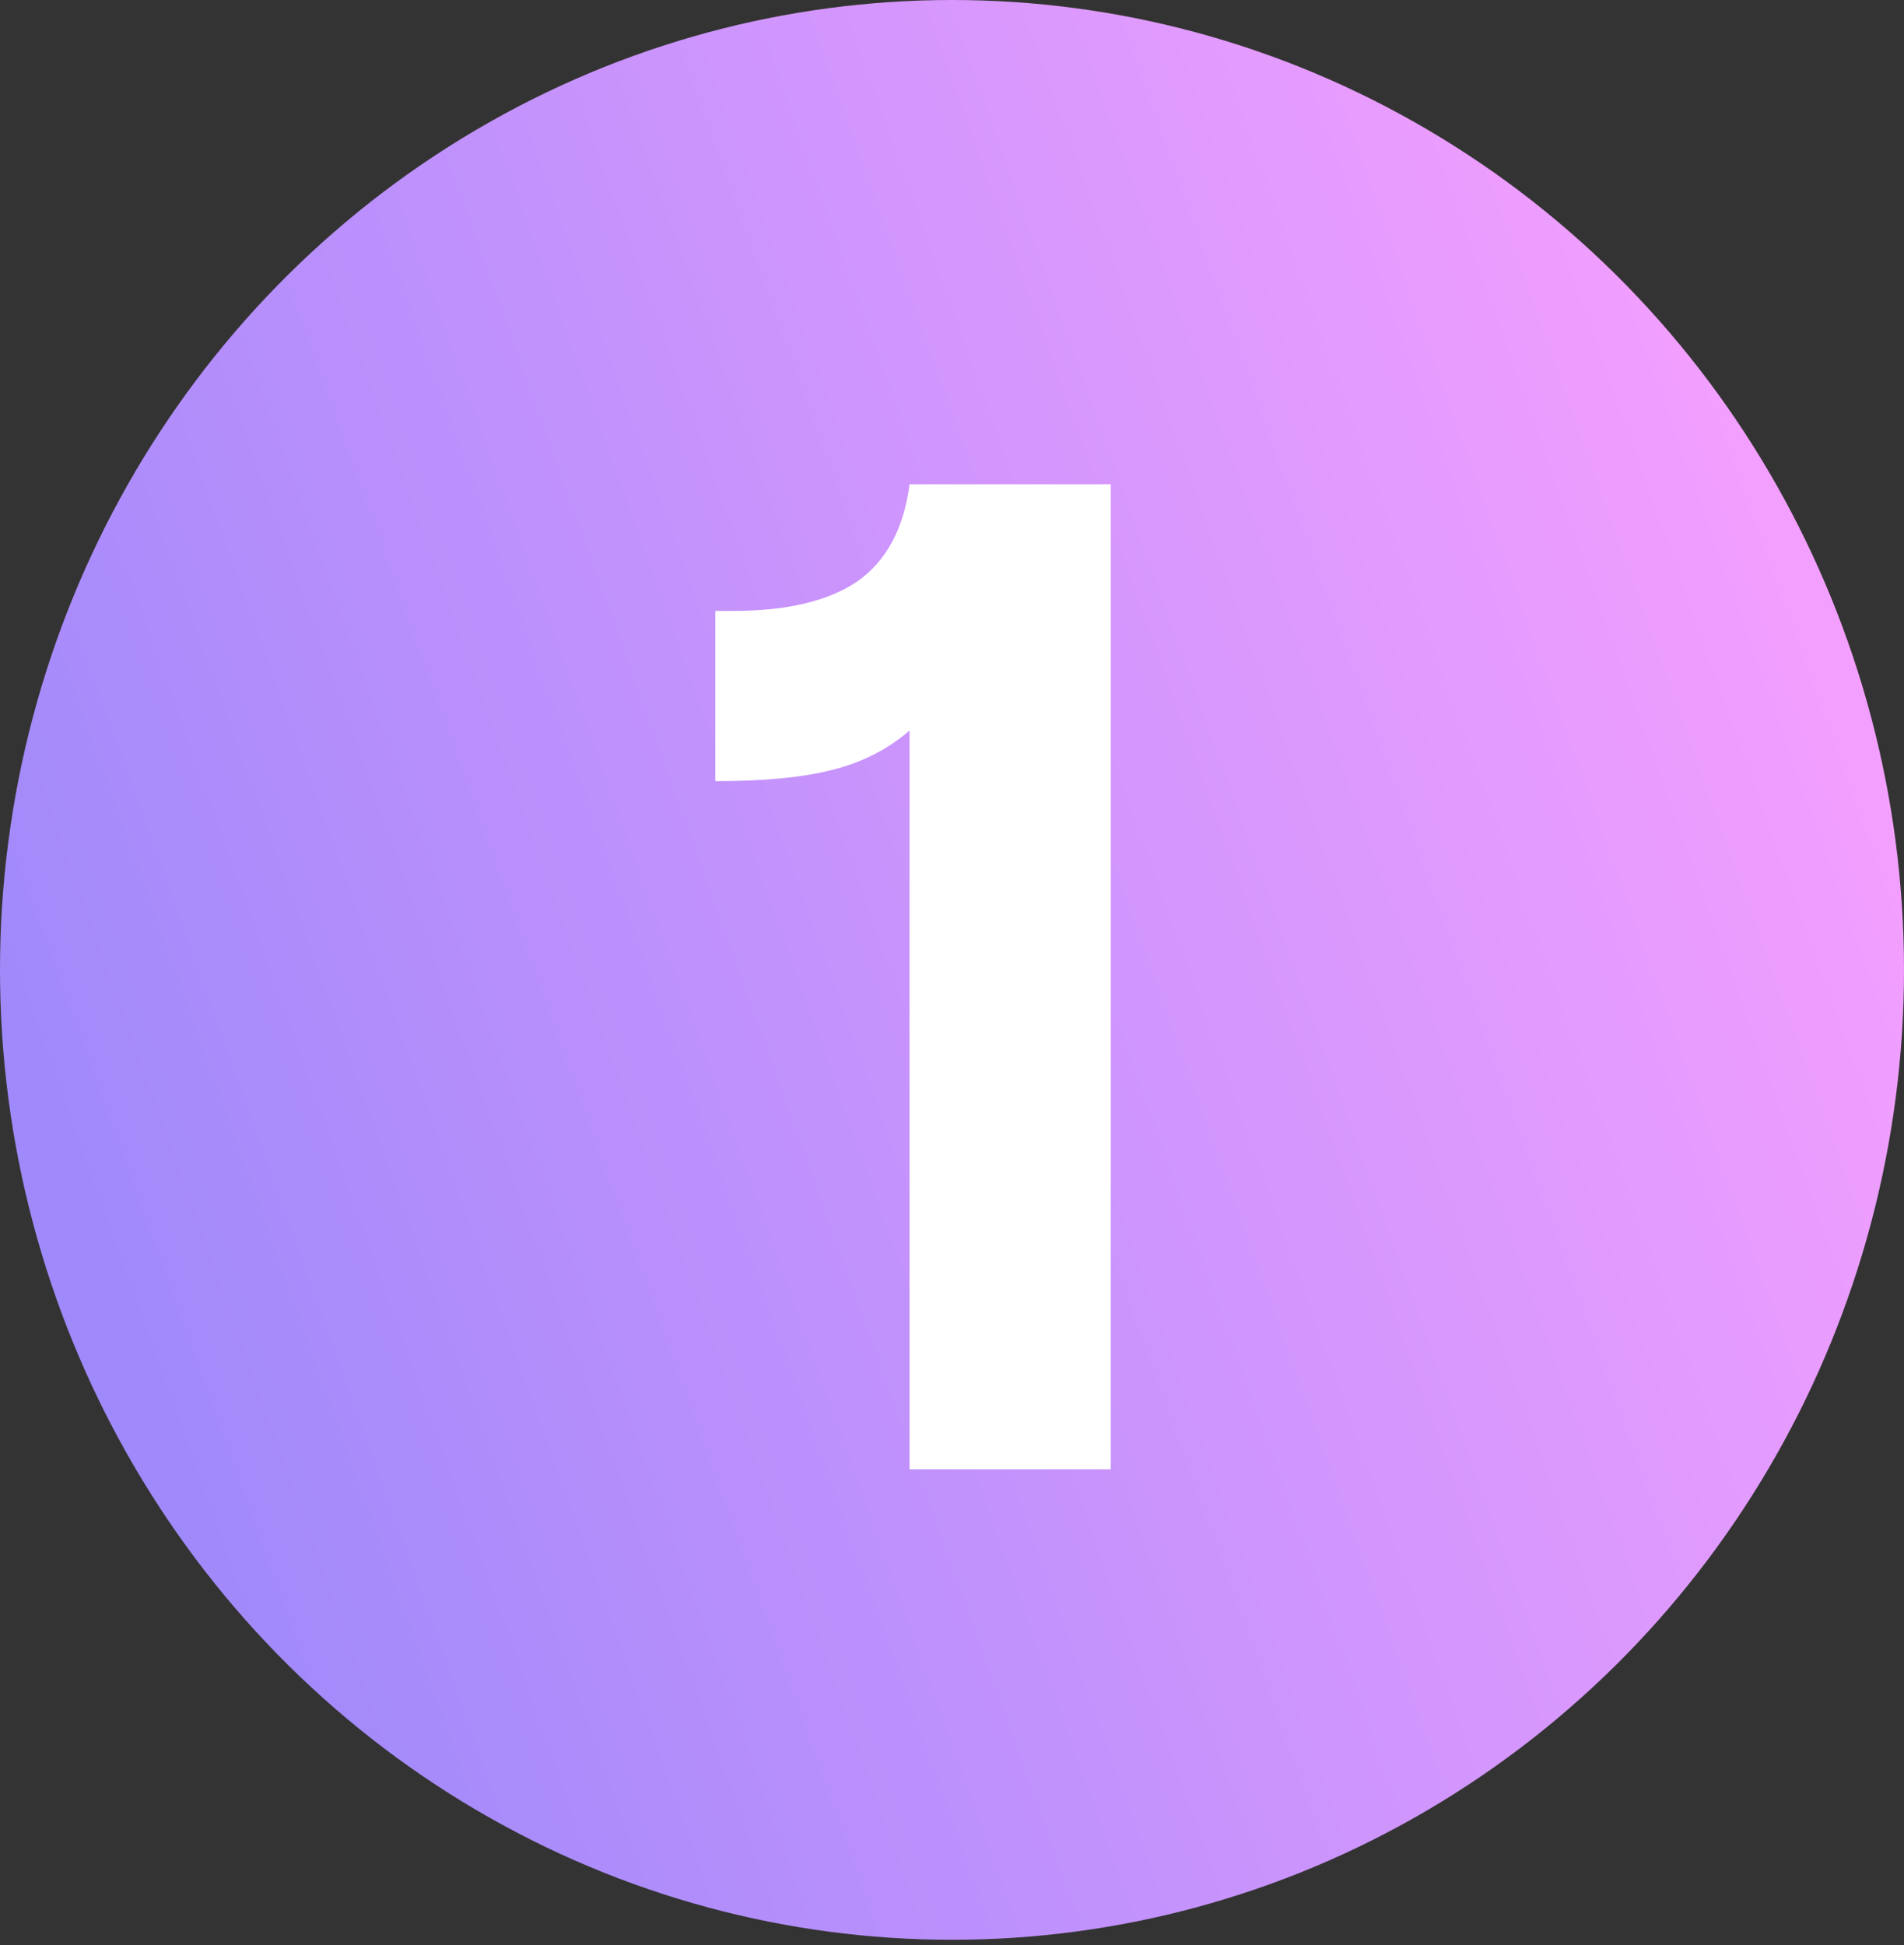 <svg width="92" height="94" viewBox="0 0 92 94" fill="none" xmlns="http://www.w3.org/2000/svg">
<rect x="0" y="0" width="92" height="94" fill="#333333" stroke="none"/>
<ellipse cx="46" cy="46.868" rx="46" ry="46.868" fill="url(#paint0_linear_2564_13383)"/>
<path d="M43.948 35.3C42.905 36.207 41.659 36.841 40.208 37.204C38.803 37.567 36.921 37.748 34.564 37.748L34.564 29.52L35.448 29.52C38.032 29.52 40.027 29.044 41.432 28.092C42.837 27.095 43.676 25.531 43.948 23.4L53.672 23.4L53.672 71L43.948 71L43.948 35.3Z" fill="white"/>
<defs>
<linearGradient id="paint0_linear_2564_13383" x1="84.287" y1="6.184" x2="-4.493" y2="37.986" gradientUnits="userSpaceOnUse">
<stop stop-color="#F7A0FF"/>
<stop offset="1" stop-color="#A089FA"/>
</linearGradient>
</defs>
</svg>
